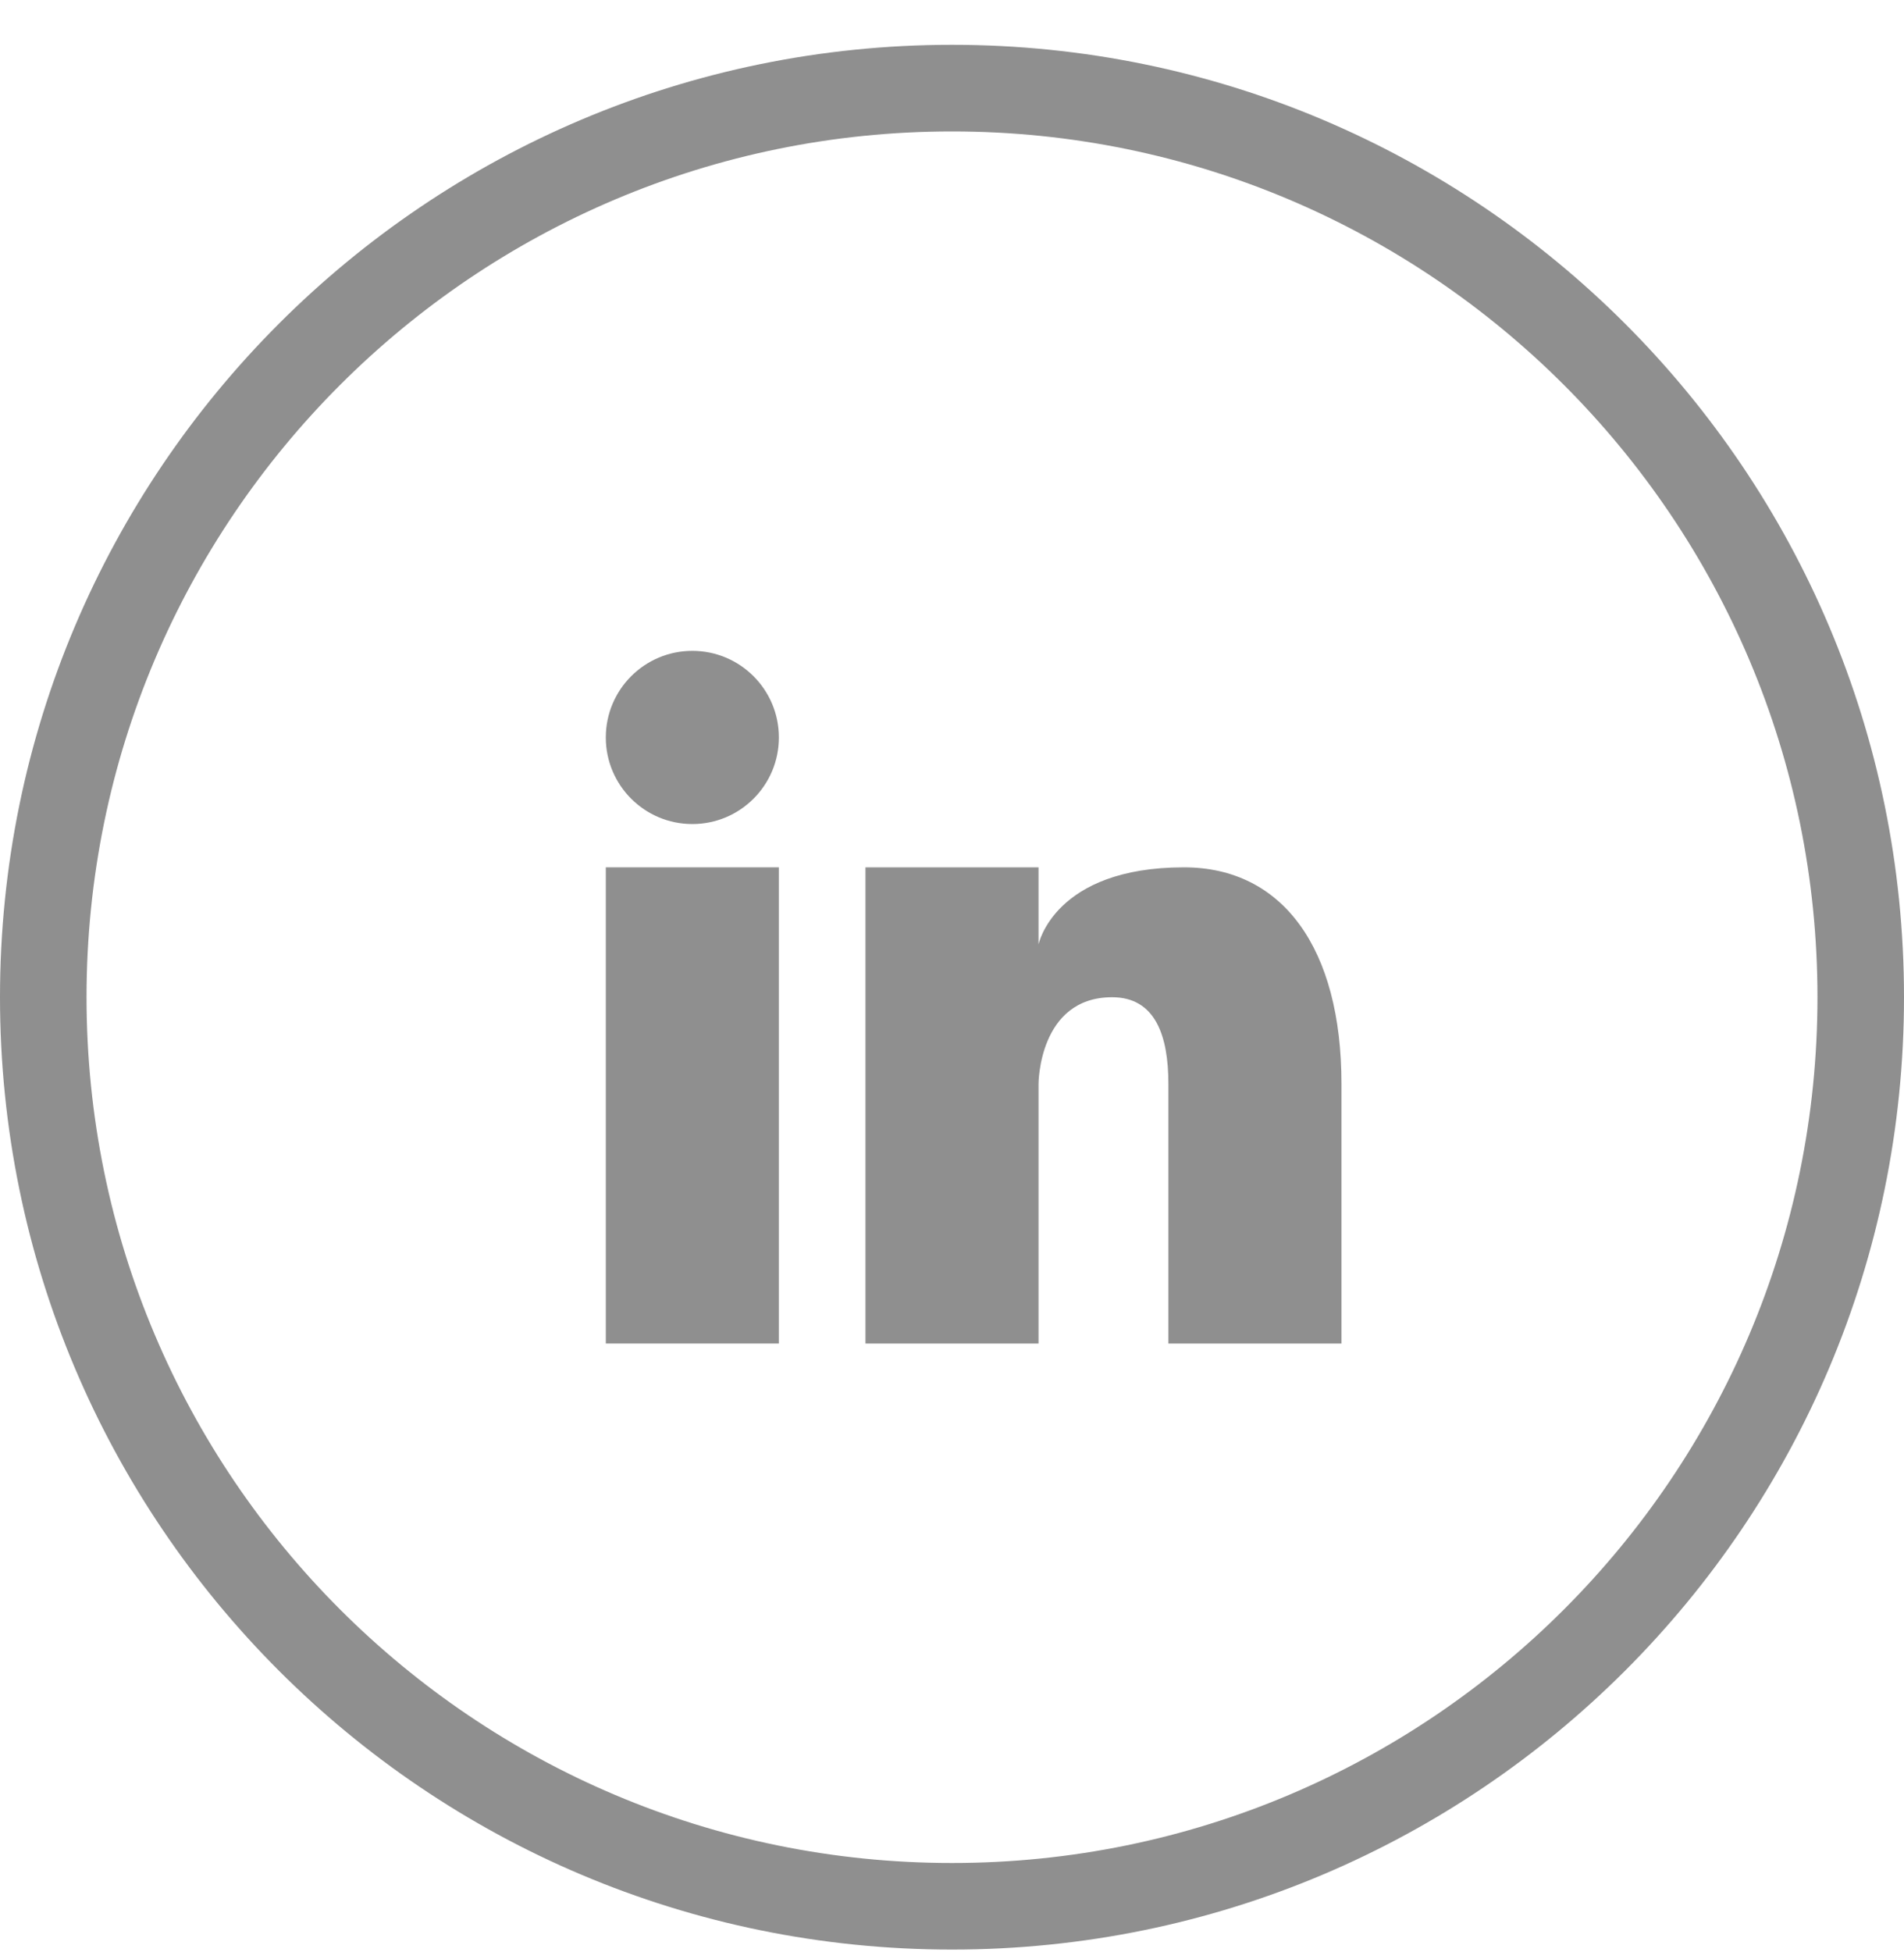 <svg xmlns="http://www.w3.org/2000/svg" fill="none" viewBox="0 0 40 41" height="41" width="40">
<path fill="#8F8F8F" d="M14.545 17.305C15.549 17.305 16.363 16.491 16.363 15.487C16.363 14.482 15.549 13.668 14.545 13.668C13.541 13.668 12.727 14.482 12.727 15.487C12.727 16.491 13.541 17.305 14.545 17.305Z"></path>
<path fill="#8F8F8F" d="M16.363 18.214H12.727V28.214H16.363V18.214Z"></path>
<path fill="#8F8F8F" d="M20 0.941C8.954 0.941 0 9.896 0 20.941C0 31.987 8.954 40.941 20 40.941C31.046 40.941 40 31.987 40 20.941C40 9.896 31.046 0.941 20 0.941ZM20 39.123C9.958 39.123 1.818 30.983 1.818 20.941C1.818 10.9 9.958 2.76 20 2.76C30.042 2.76 38.182 10.9 38.182 20.941C38.182 30.983 30.042 39.123 20 39.123Z"></path>
<path fill="#8F8F8F" d="M24.873 18.214C22.145 18.214 21.818 19.833 21.818 19.833V18.214H18.182V28.214H21.818V22.76C21.818 22.76 21.818 20.942 23.364 20.942C24.273 20.942 24.546 21.751 24.546 22.76V28.214H28.182V22.76C28.182 19.914 26.945 18.214 24.873 18.214Z"></path>
</svg>
